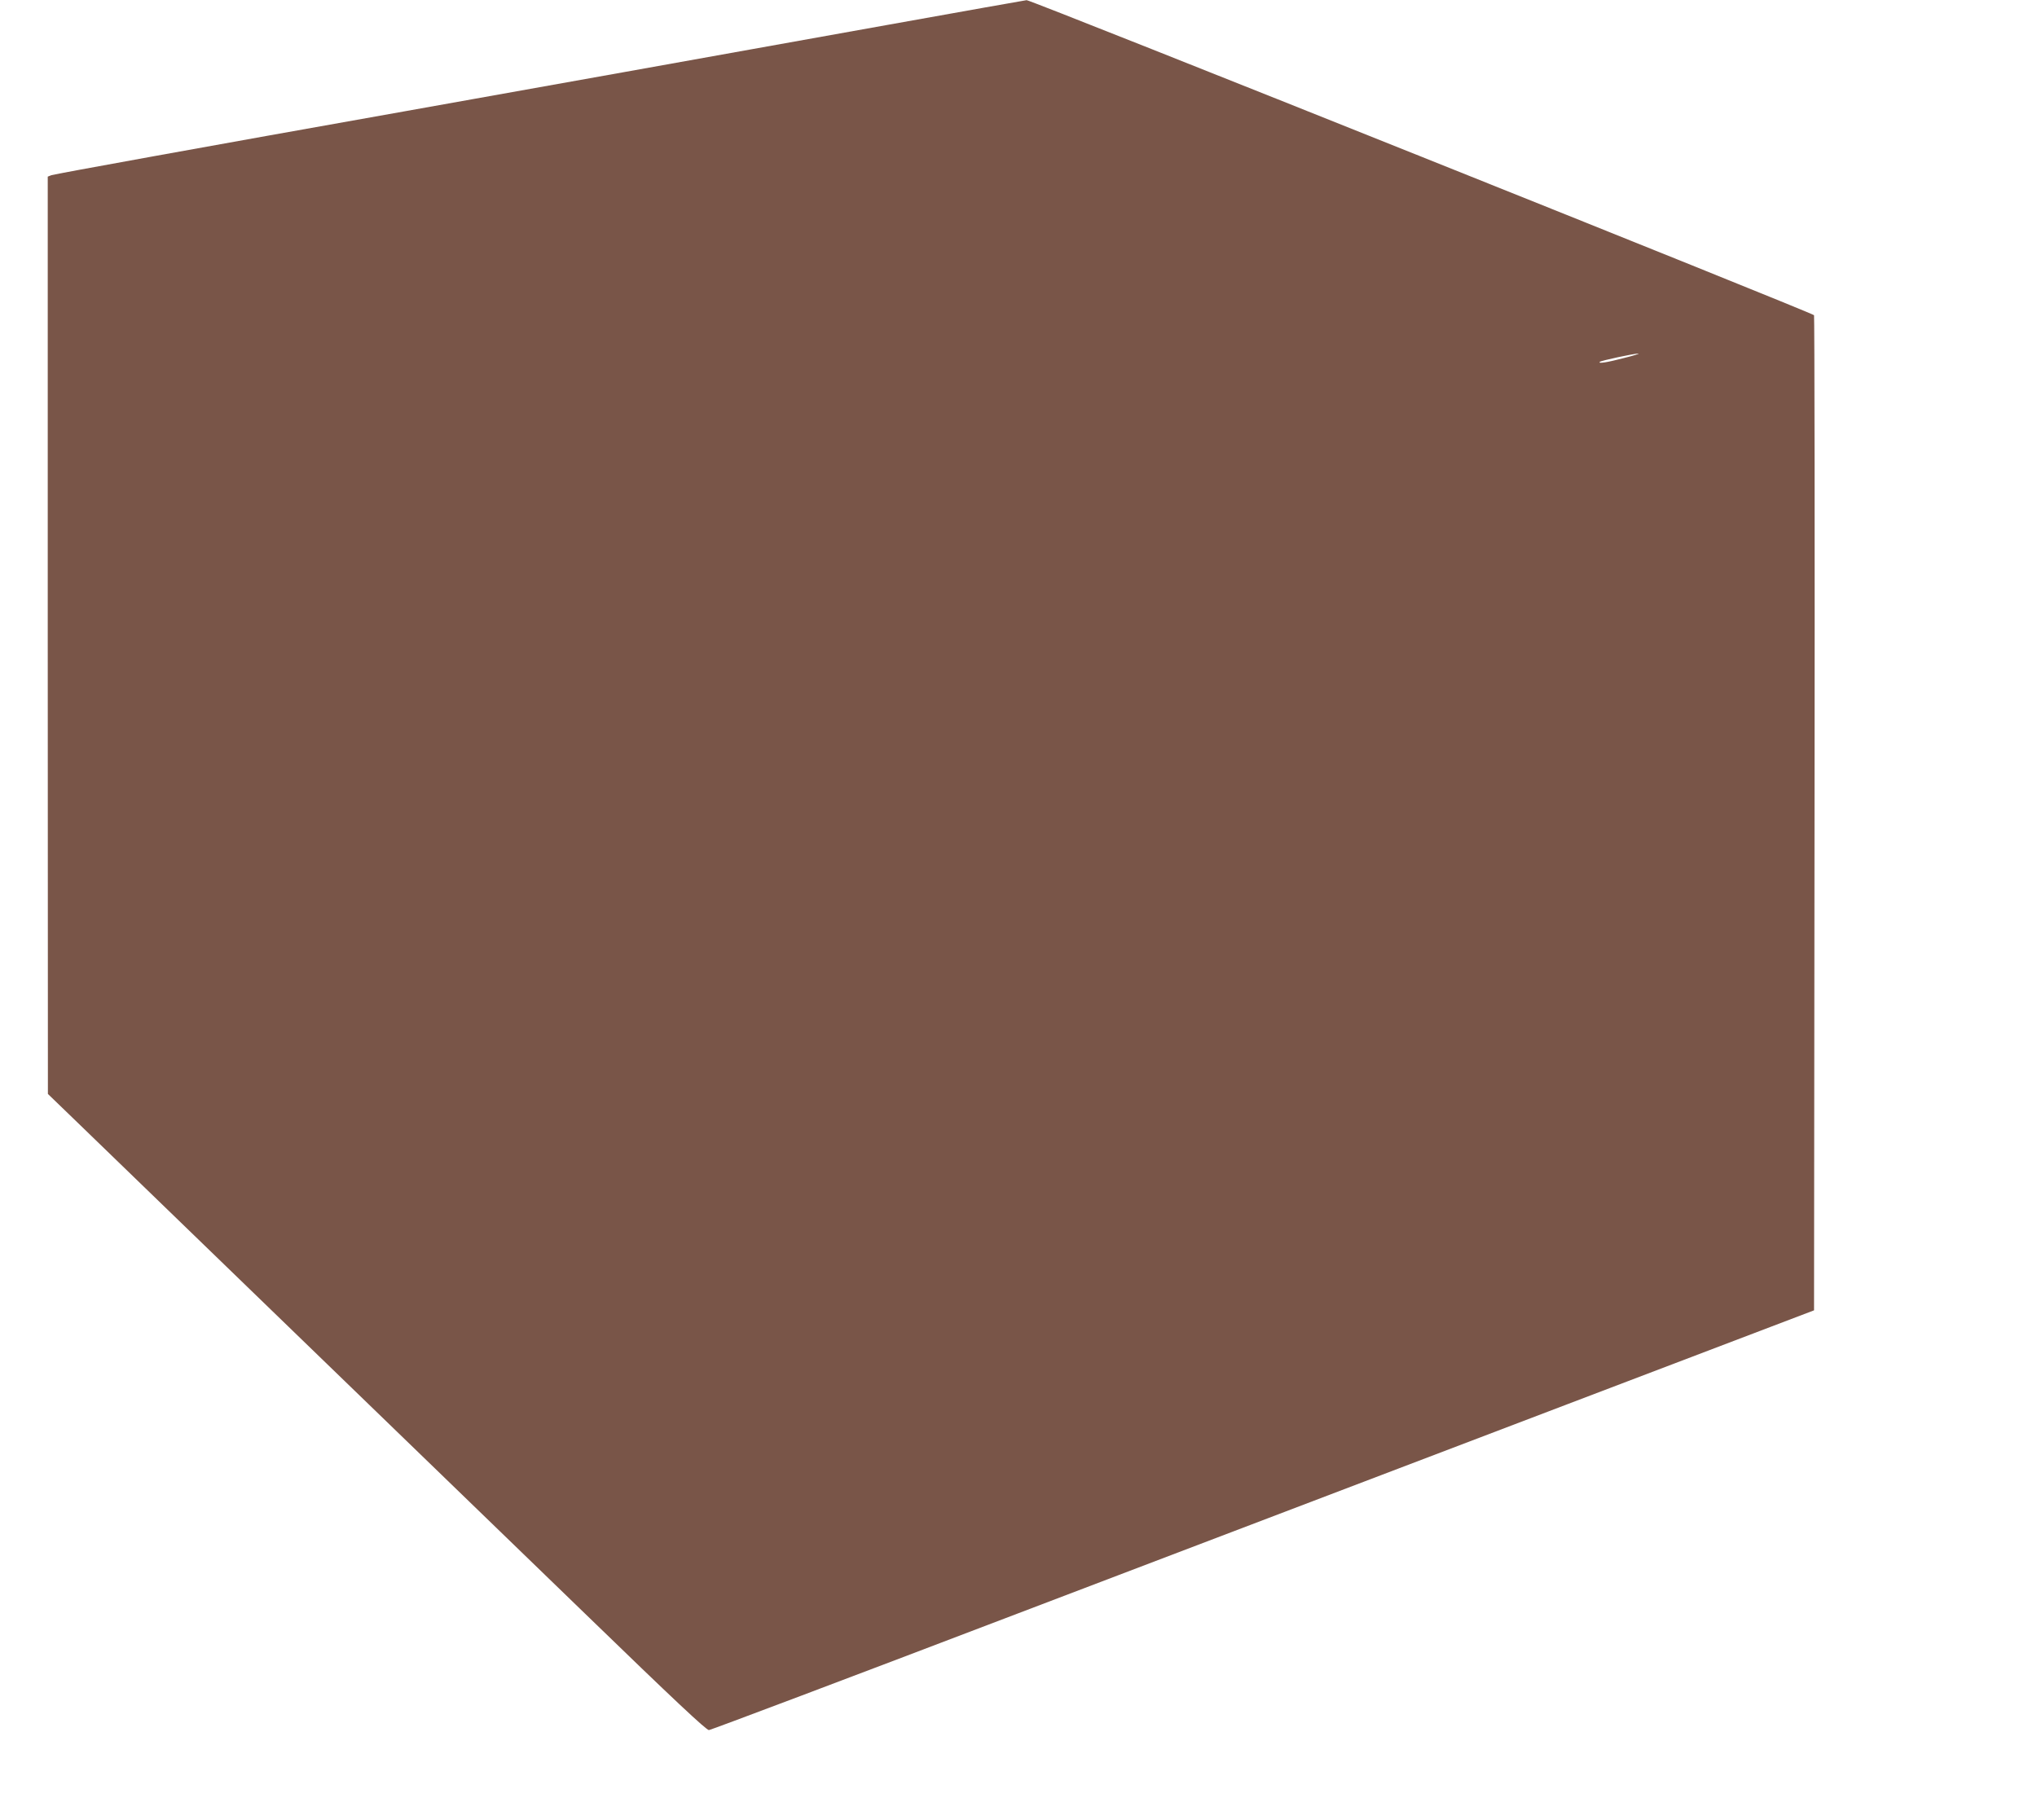 <?xml version="1.0" standalone="no"?>
<!DOCTYPE svg PUBLIC "-//W3C//DTD SVG 20010904//EN"
 "http://www.w3.org/TR/2001/REC-SVG-20010904/DTD/svg10.dtd">
<svg version="1.0" xmlns="http://www.w3.org/2000/svg"
 width="1280pt" height="1144pt" viewBox="0 0 1280 1144"
 preserveAspectRatio="xMidYMid meet">
<g transform="translate(0,1144) scale(0.1,-0.1)"
fill="#795548" stroke="none">
<path d="M5585 11285 c-807 -145 -2583 -463 -3045 -545 -1233 -219 -2198 -394
-2217 -401 l-23 -9 0 -2882 1 -2883 207 -200 c114 -110 702 -679 1307 -1265
605 -585 1442 -1395 1860 -1800 559 -542 765 -735 780 -733 12 1 885 330 1941
733 1055 402 2613 995 3461 1318 l1542 587 3 3120 c2 1716 0 3126 -3 3134 -6
14 -4922 1982 -4948 1980 -9 -1 -398 -70 -866 -154z m4620 -2095 c-107 -28
-165 -37 -152 -24 8 8 214 52 242 52 11 0 -29 -13 -90 -28z"/>
</g>
</svg>
